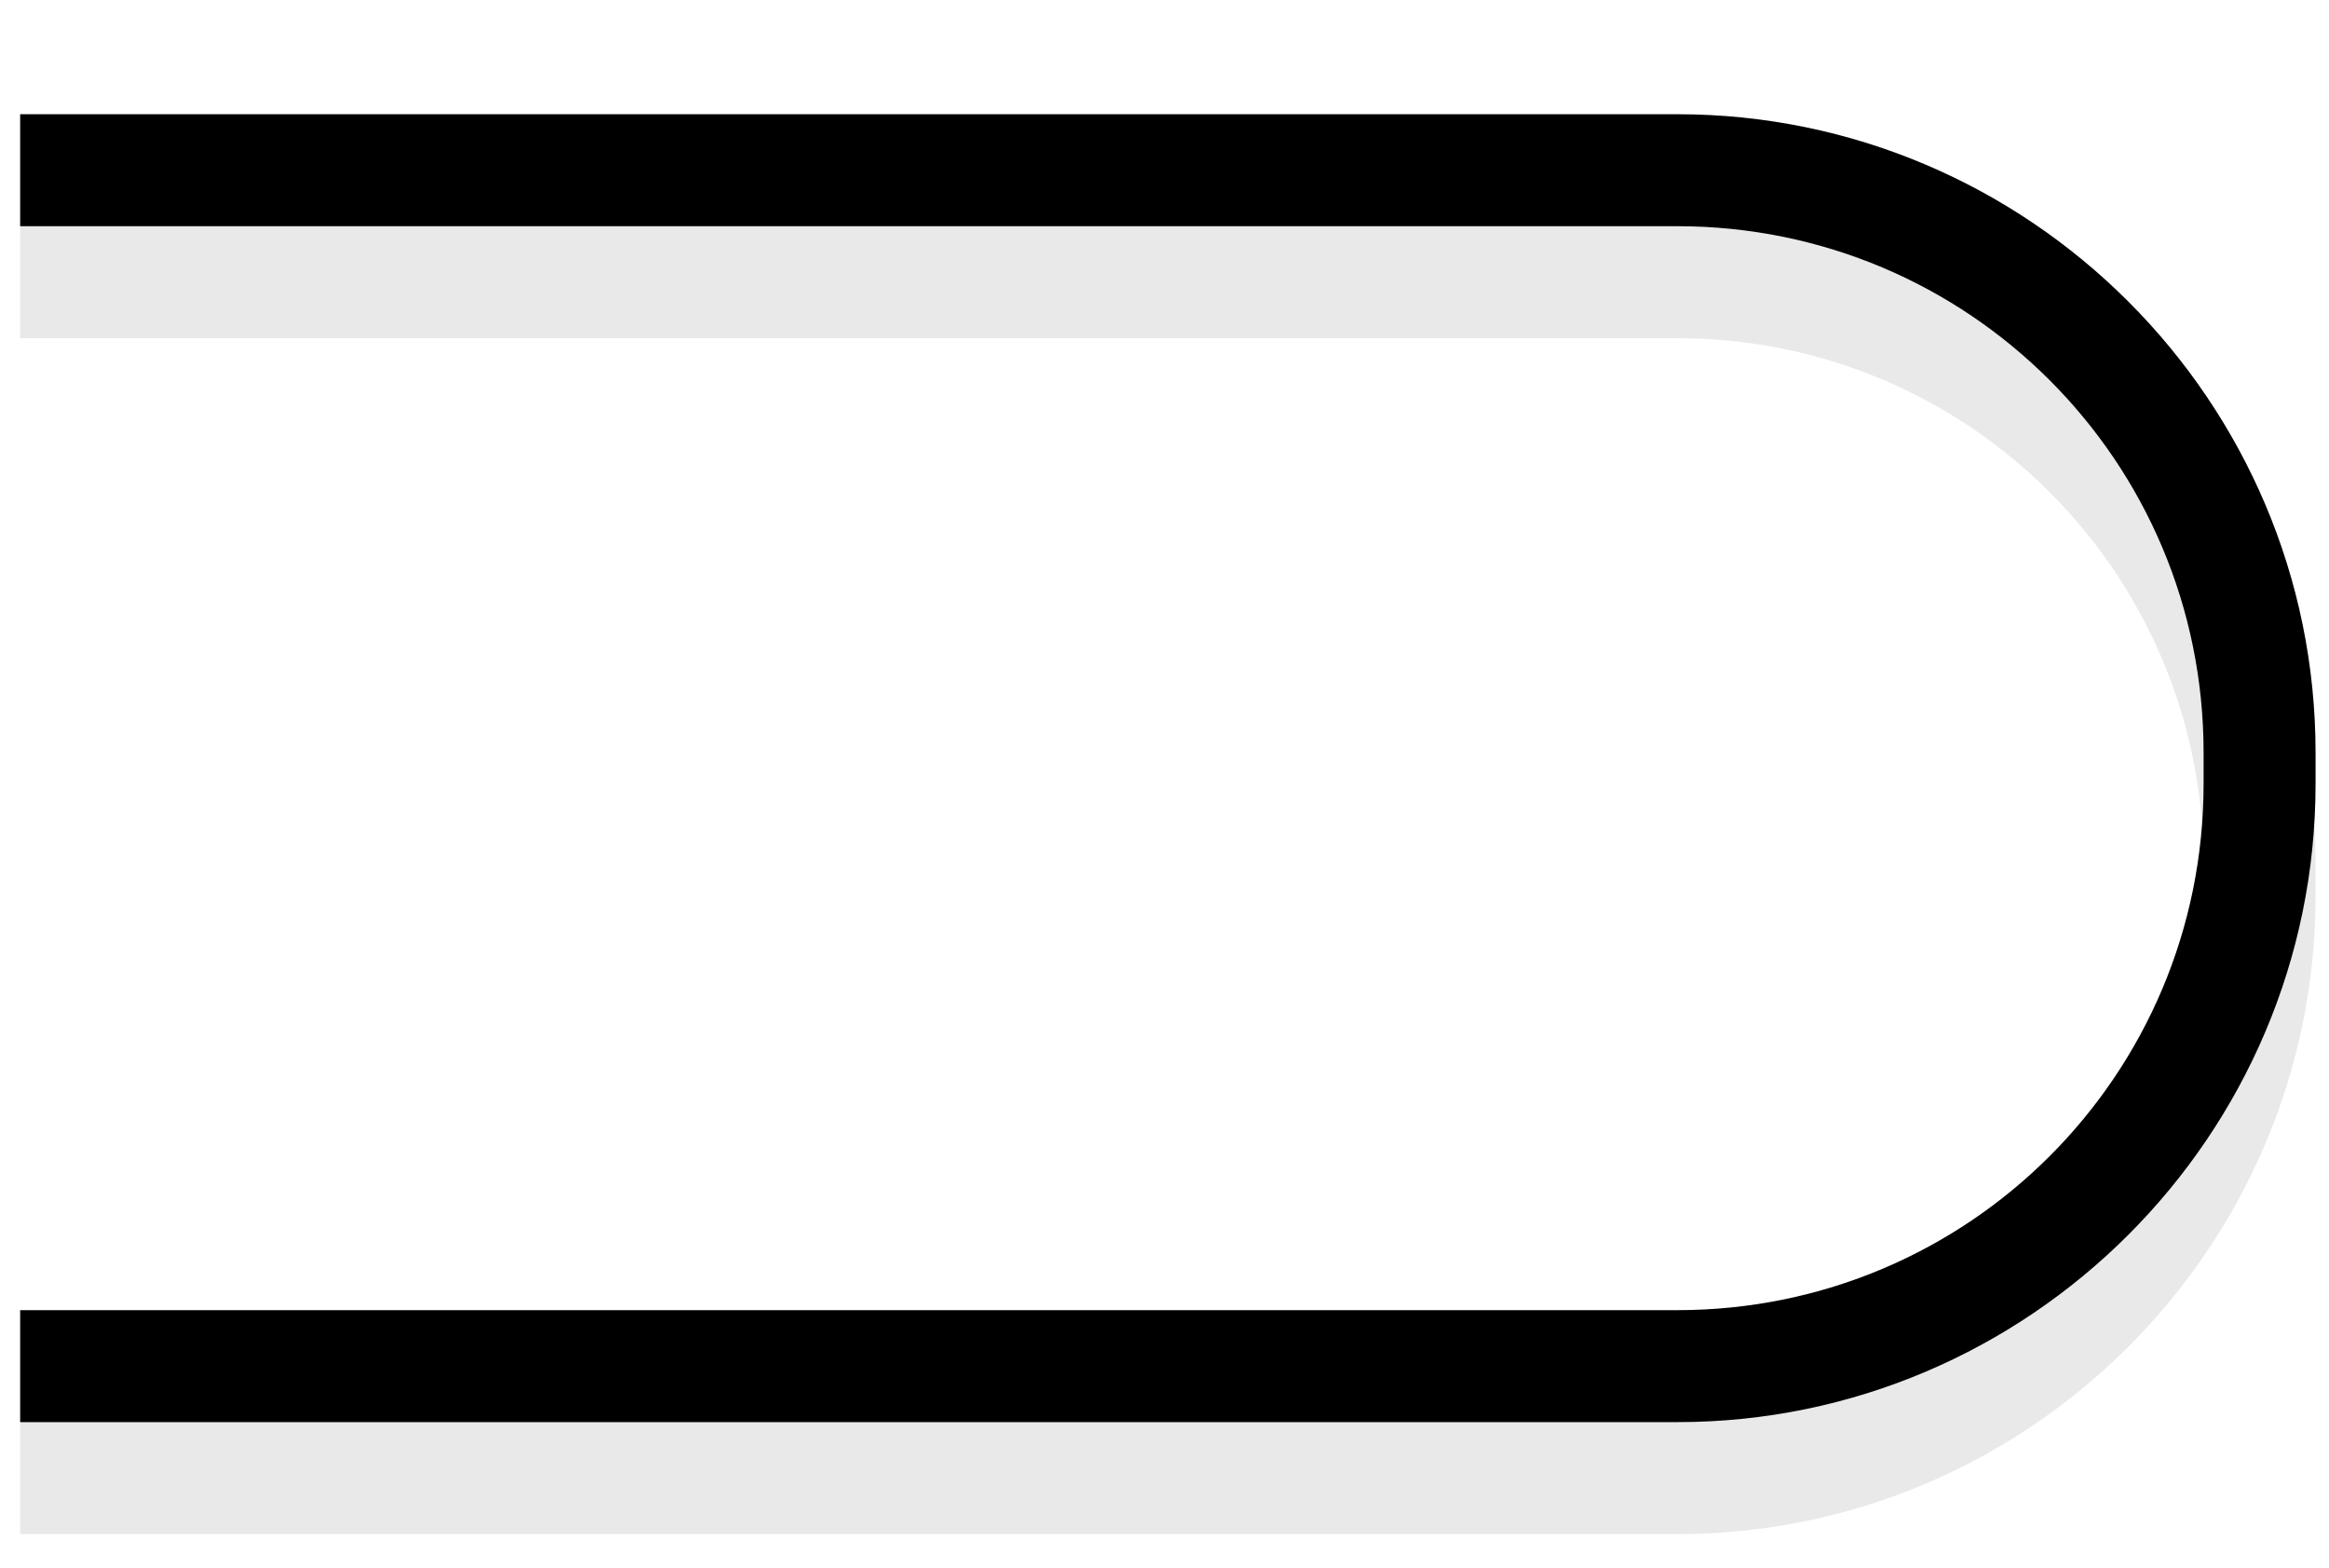 <svg version="1.1" id="Layer_1" xmlns="http://www.w3.org/2000/svg" xmlns:xlink="http://www.w3.org/1999/xlink" x="0px" y="0px"
	 viewBox="0 0 104 70" width="104" height="70" style="enable-background:new 0 0 104 70;" xml:space="preserve">
<style type="text/css">
	.st0{opacity:0.1;}
	.st1{fill:#231F20;}
	.st2{fill:#000000;}
</style>
<g>
	<g class="st0">
		<g>
			<path class="st1" d="M74.9,68.5h-74v-5h74c13,0,23.5-10.5,23.5-23.5v-1.4c0-13-10.5-23.5-23.5-23.5h-74v-5h74
				c15.7,0,28.5,12.8,28.5,28.5V40C103.4,55.7,90.6,68.5,74.9,68.5z"/>
		</g>
	</g>
	<g>
		<g>
			<path class="st2" d="M74.9,63.5h-74v-5h74c13,0,23.5-10.5,23.5-23.5v-1.4c0-13-10.5-23.5-23.5-23.5h-74v-5h74
				c15.7,0,28.5,12.8,28.5,28.5V35C103.4,50.7,90.6,63.5,74.9,63.5z"/>
		</g>
	</g>
</g>
</svg>
